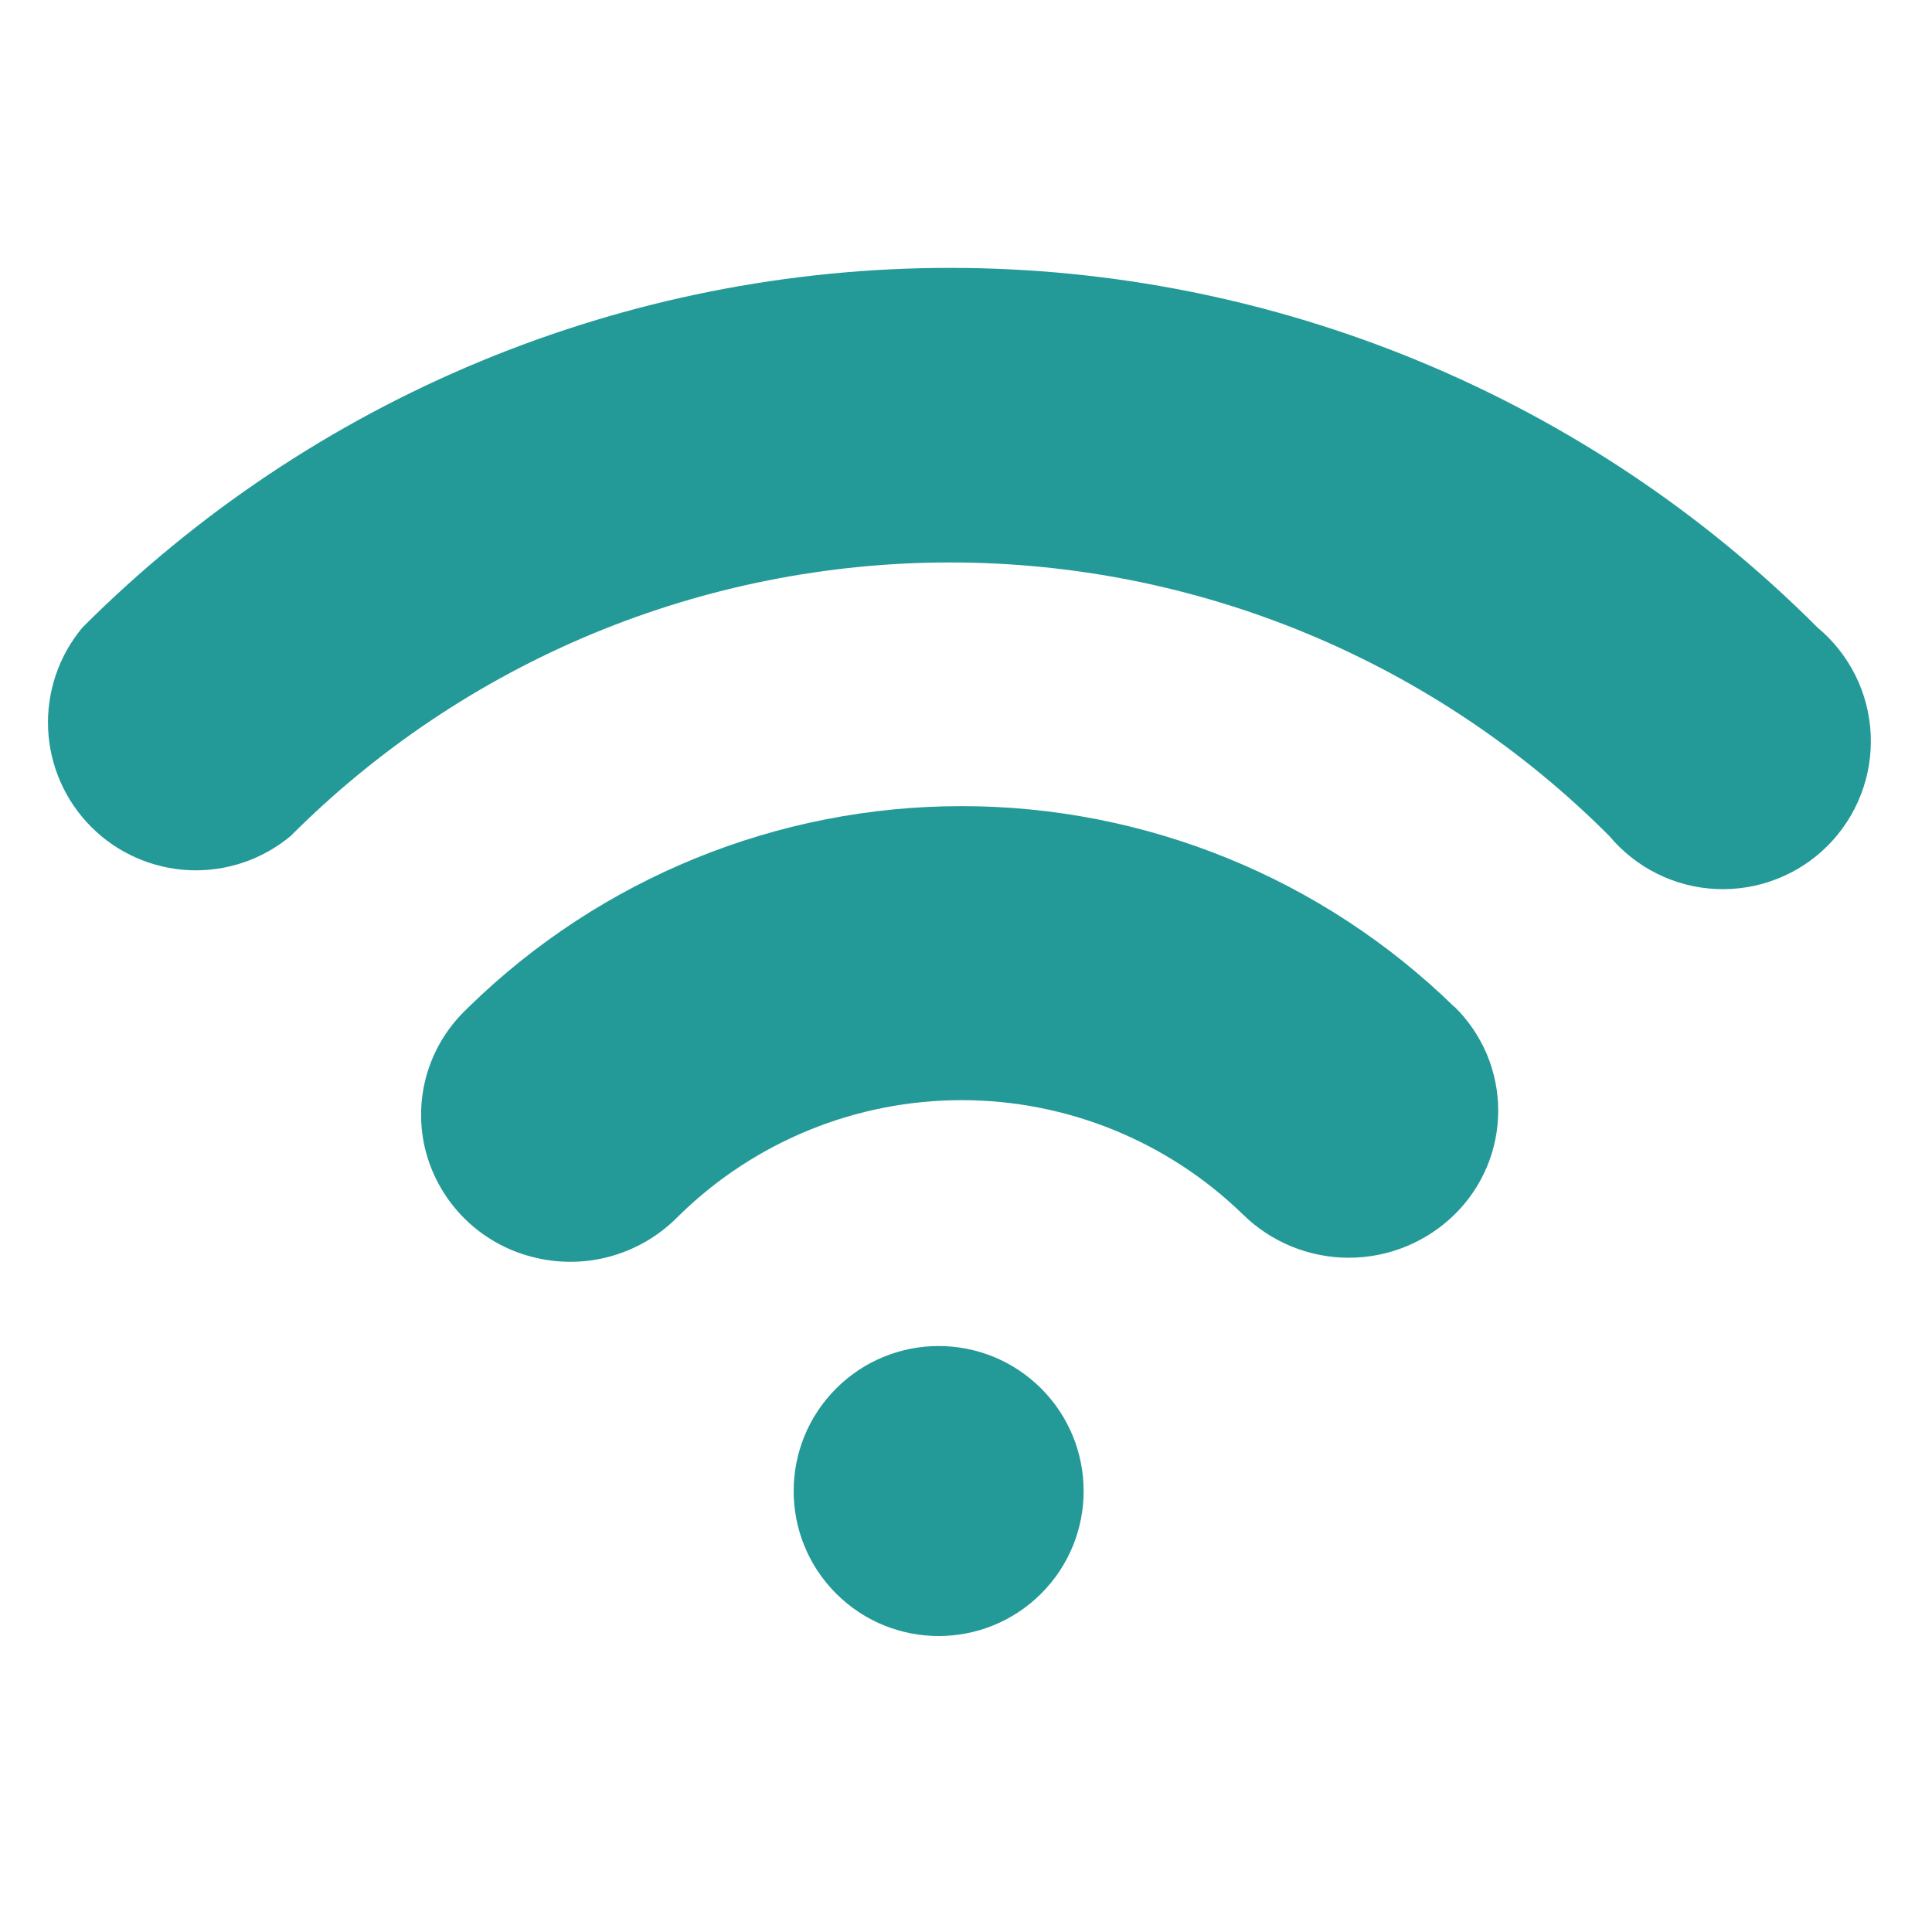 <svg width="32" height="32" viewBox="0 0 32 32" fill="none" xmlns="http://www.w3.org/2000/svg">
<path d="M17.245 26.395C18.183 25.457 18.183 23.936 17.245 22.998C16.307 22.06 14.787 22.06 13.849 22.998C12.911 23.936 12.911 25.457 13.849 26.395C14.787 27.332 16.307 27.332 17.245 26.395Z" fill="#239A98"/>
<path d="M24.086 16.675C21.904 14.545 18.976 13.352 15.927 13.352C12.878 13.352 9.95 14.545 7.768 16.675L7.698 16.744C7.392 17.044 7.172 17.419 7.059 17.832C6.947 18.245 6.946 18.681 7.058 19.094C7.172 19.51 7.394 19.887 7.701 20.19C8.008 20.492 8.389 20.708 8.806 20.816C9.225 20.927 9.665 20.927 10.084 20.817C10.502 20.706 10.885 20.489 11.194 20.186V20.186L11.264 20.117C12.512 18.902 14.185 18.222 15.927 18.222C17.669 18.222 19.341 18.902 20.589 20.117V20.117C21.057 20.576 21.686 20.832 22.34 20.832C22.995 20.832 23.623 20.576 24.091 20.117C24.32 19.893 24.502 19.625 24.627 19.329C24.751 19.034 24.815 18.716 24.815 18.396C24.815 18.075 24.751 17.758 24.627 17.462C24.502 17.167 24.32 16.899 24.091 16.675H24.086Z" fill="#239A98"/>
<path d="M1.365 10.394C0.973 10.863 0.77 11.463 0.797 12.074C0.824 12.685 1.079 13.264 1.512 13.697C1.944 14.13 2.523 14.385 3.135 14.413C3.746 14.44 4.345 14.238 4.815 13.846C6.248 12.41 7.95 11.271 9.824 10.493C11.698 9.716 13.707 9.316 15.735 9.316C17.764 9.316 19.773 9.716 21.646 10.493C23.52 11.271 25.222 12.41 26.655 13.846C26.873 14.107 27.143 14.321 27.448 14.472C27.753 14.624 28.087 14.71 28.427 14.725C28.767 14.74 29.107 14.685 29.424 14.561C29.742 14.438 30.03 14.25 30.271 14.009C30.511 13.768 30.699 13.48 30.822 13.162C30.945 12.845 31 12.505 30.985 12.165C30.969 11.824 30.883 11.491 30.731 11.186C30.579 10.882 30.366 10.612 30.104 10.394C28.218 8.505 25.978 7.007 23.512 5.985C21.047 4.963 18.404 4.437 15.735 4.437C13.065 4.437 10.422 4.963 7.957 5.985C5.491 7.007 3.252 8.505 1.365 10.394Z" fill="#239A98"/>
</svg>
